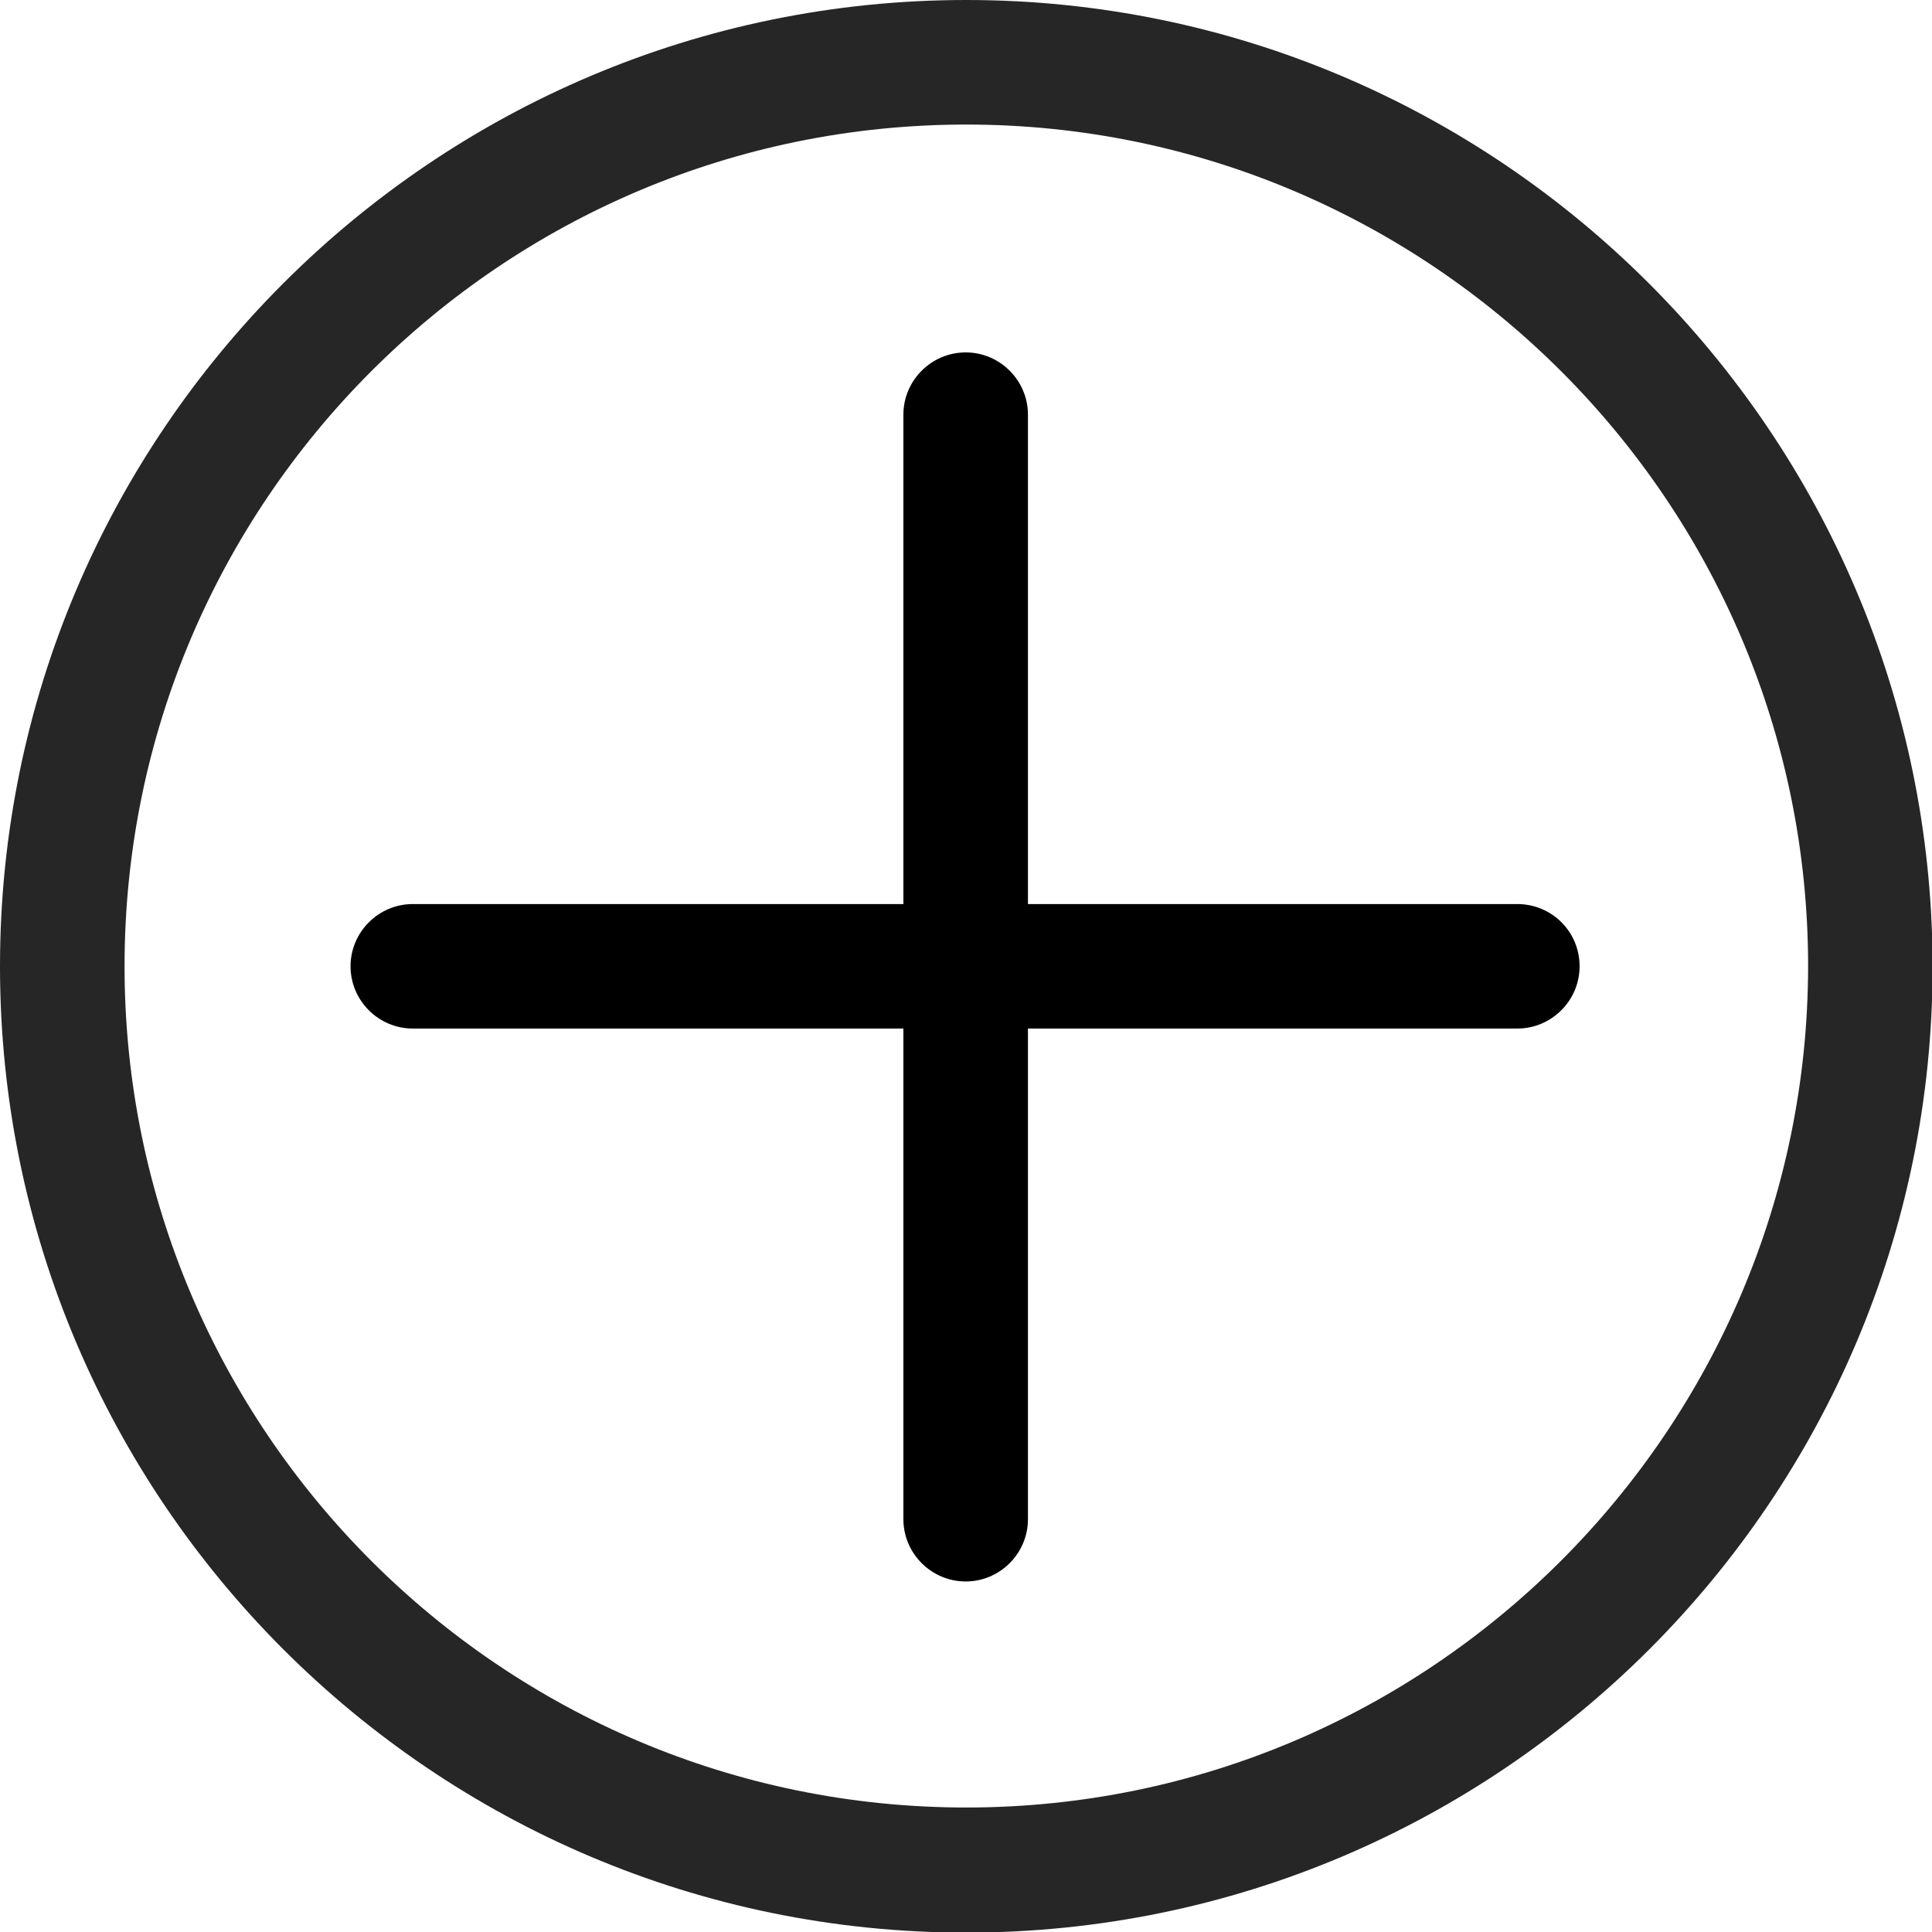 <svg width="32" height="32" viewBox="0 0 32 32" fill="none" xmlns="http://www.w3.org/2000/svg">
<path d="M25.131 14.974H17.026V6.868C17.026 6.301 16.562 5.837 15.995 5.837C15.427 5.837 14.963 6.301 14.963 6.868V14.974H6.837C6.27 14.974 5.806 15.438 5.806 16.005C5.806 16.572 6.27 17.036 6.837 17.036H14.963V25.163C14.963 25.73 15.427 26.194 15.995 26.194C16.562 26.194 17.026 25.73 17.026 25.163V17.036H25.131C25.699 17.036 26.163 16.572 26.163 16.005C26.163 15.428 25.699 14.974 25.131 14.974Z" fill="black"/>
<path d="M16.005 0C7.178 0 0 7.178 0 16.005C0 24.833 7.178 32.01 16.005 32.01C24.833 32.01 32.01 24.833 32.01 16.005C32 7.178 24.822 0 16.005 0ZM16.005 29.938C8.312 29.938 2.063 23.688 2.063 16.005C2.063 8.312 8.312 2.063 16.005 2.063C23.688 2.063 29.948 8.312 29.948 16.005C29.938 23.688 23.688 29.938 16.005 29.938Z" fill="#262626"/>
</svg>

